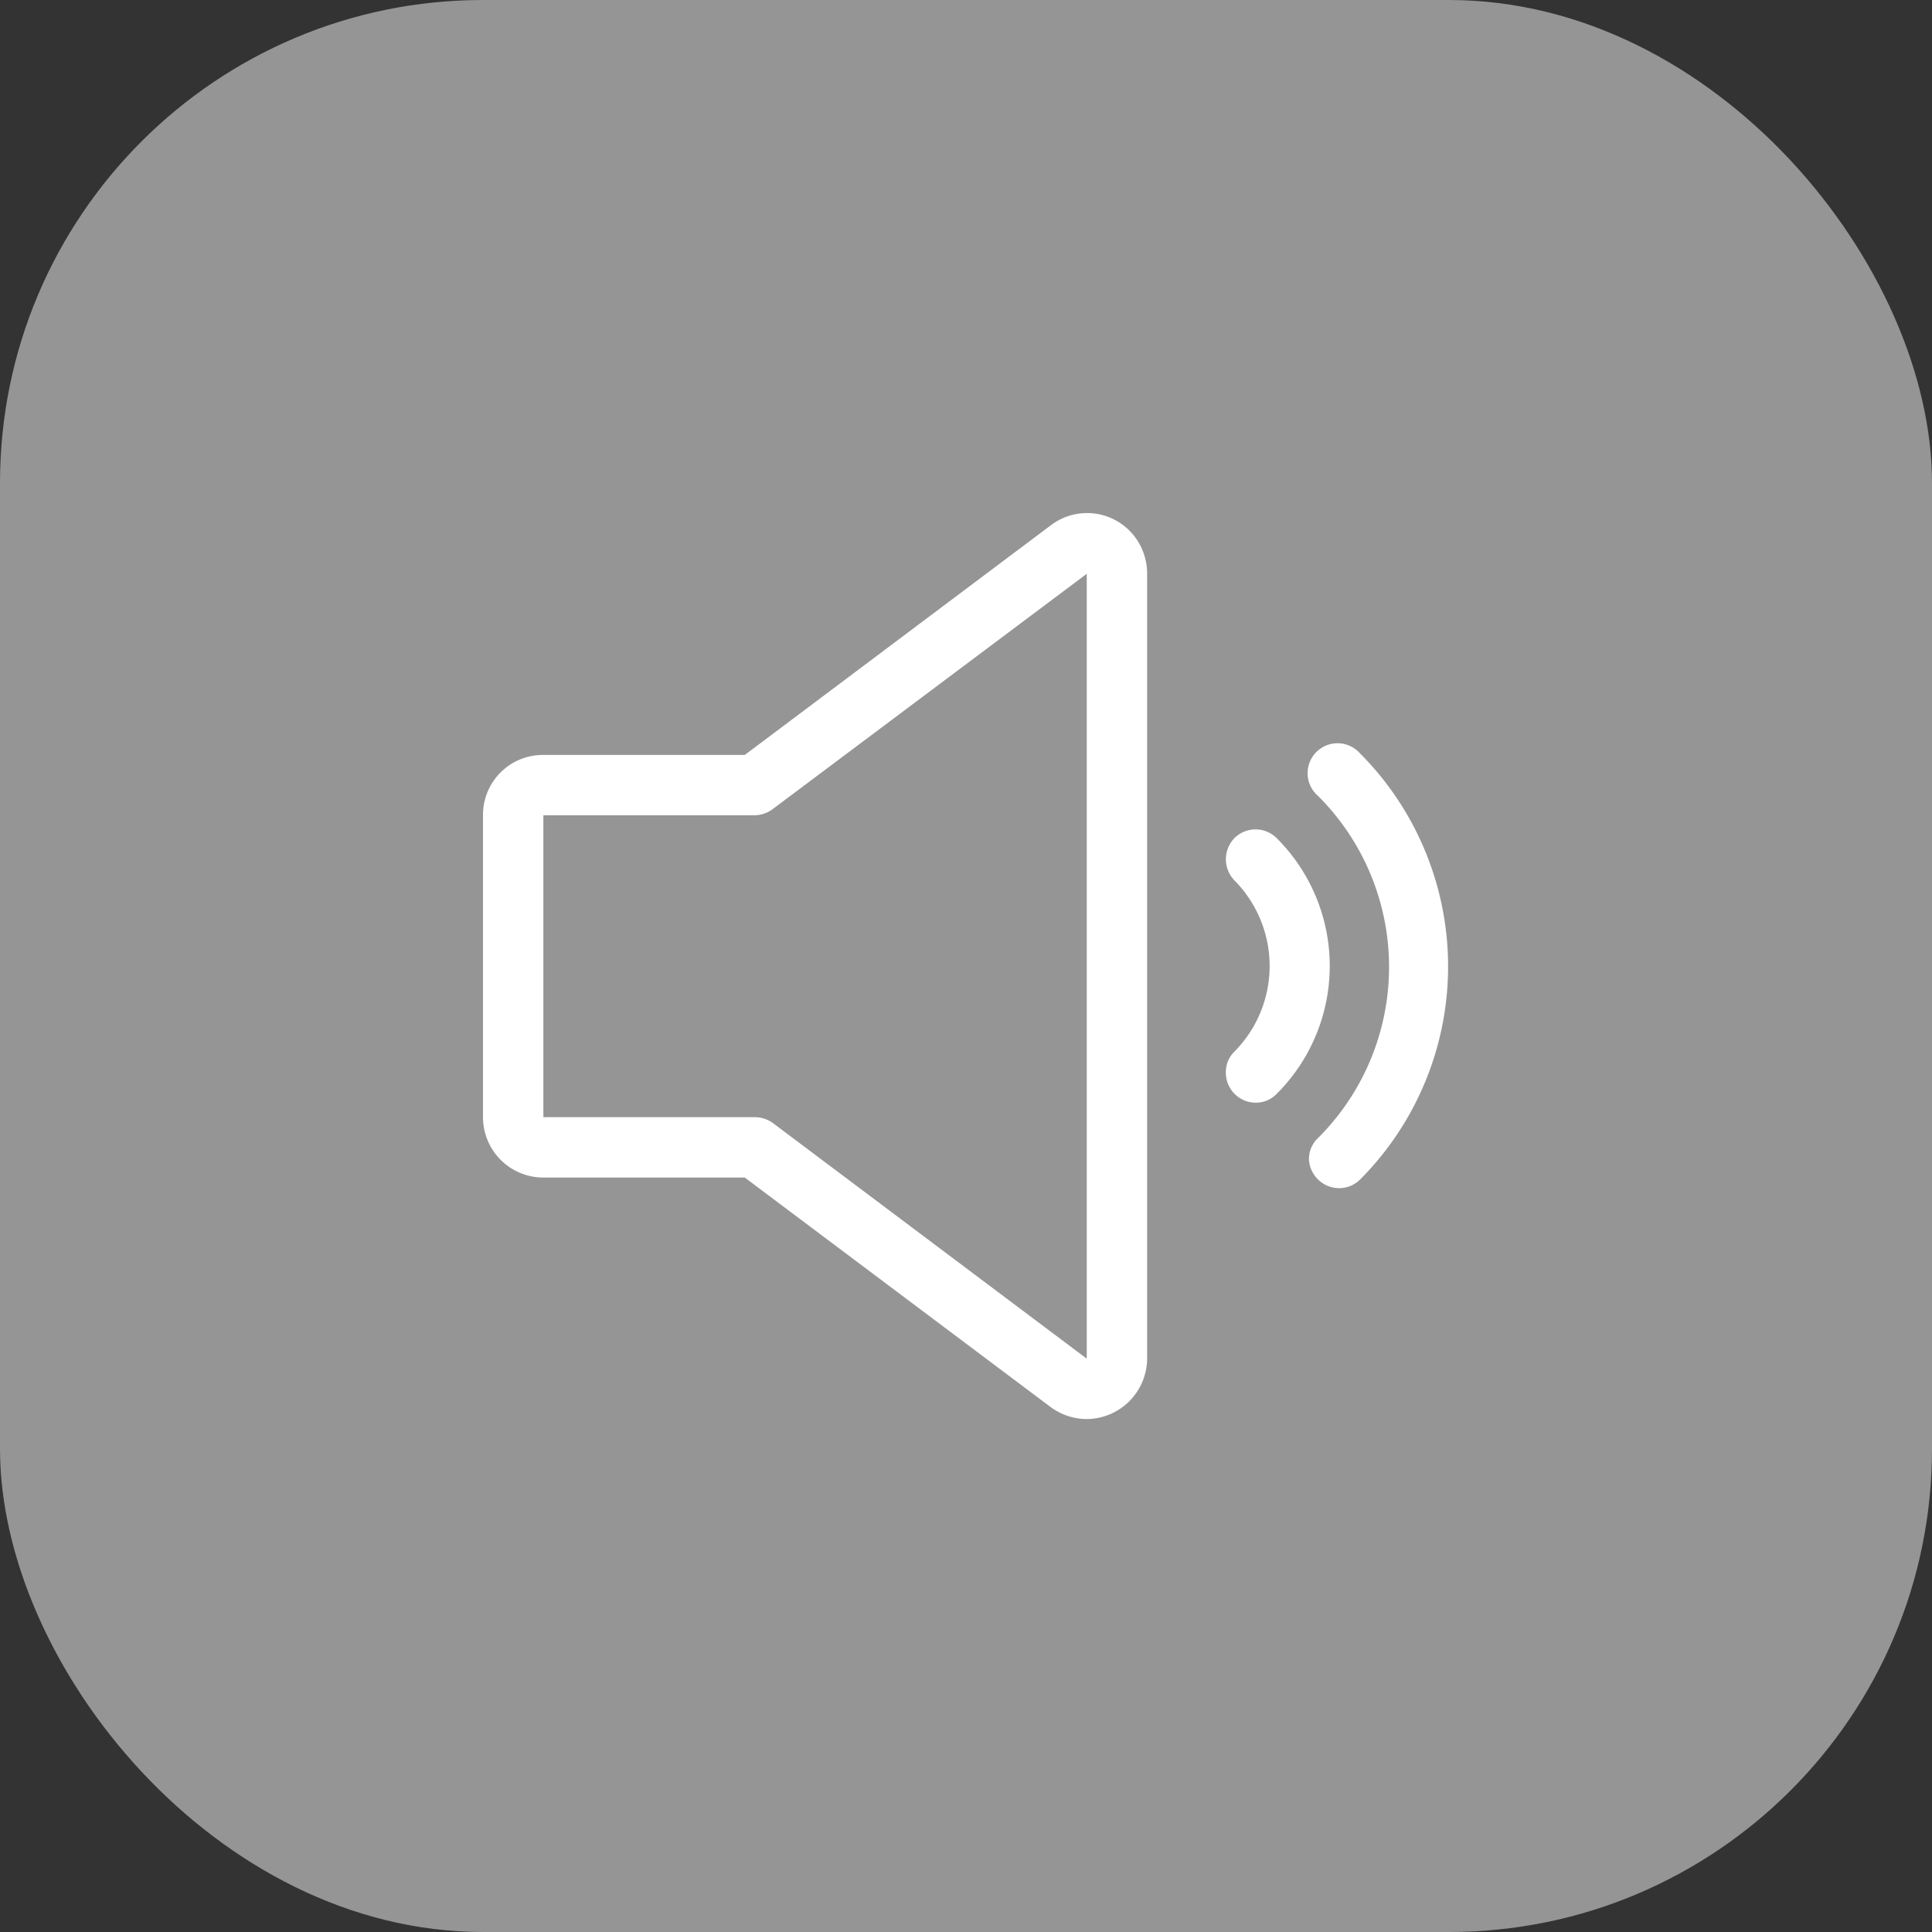 <svg xmlns="http://www.w3.org/2000/svg" viewBox="0 0 40 40"><rect x="0" y="0" width="40" height="40" fill="#333333" stroke="none"/><defs><style>.cls-1{fill:#959595;}.cls-2{fill:#fff;}</style></defs><title>Акустический сигнал в конце приготовления</title><g id="Слой_2" data-name="Слой 2"><g id="Слой_1-2" data-name="Слой 1"><g id="Акустический_сигнал_в_конце_приготовления" data-name="Акустический сигнал в конце приготовления"><rect class="cls-1" width="40" height="40" rx="10"/><path class="cls-2" d="M22.5,29.38a1.27,1.27,0,0,1-.75-.25l-6.33-4.75H11.25A1.25,1.25,0,0,1,10,23.13V16.88a1.24,1.24,0,0,1,1.25-1.25h4.17l6.33-4.75a1.24,1.24,0,0,1,1.75.24,1.27,1.27,0,0,1,.25.75V28.13A1.26,1.26,0,0,1,22.5,29.38ZM11.25,16.88v6.25h4.37a.64.64,0,0,1,.38.12l6.5,4.88V11.88L16,16.75a.65.65,0,0,1-.38.13Z"/><path class="cls-2" d="M27.73,24.6A.63.63,0,0,1,27.1,24a.6.6,0,0,1,.19-.44,5,5,0,0,0,0-7.08h0a.62.62,0,1,1,.86-.89h0a6.25,6.25,0,0,1,0,8.84A.62.62,0,0,1,27.73,24.6Z"/><path class="cls-2" d="M26,22.83a.62.62,0,0,1-.62-.62.59.59,0,0,1,.18-.44,2.52,2.52,0,0,0,0-3.54.63.63,0,0,1,0-.88.62.62,0,0,1,.87,0,3.74,3.74,0,0,1,0,5.3A.6.6,0,0,1,26,22.83Z"/></g></g></g></svg>